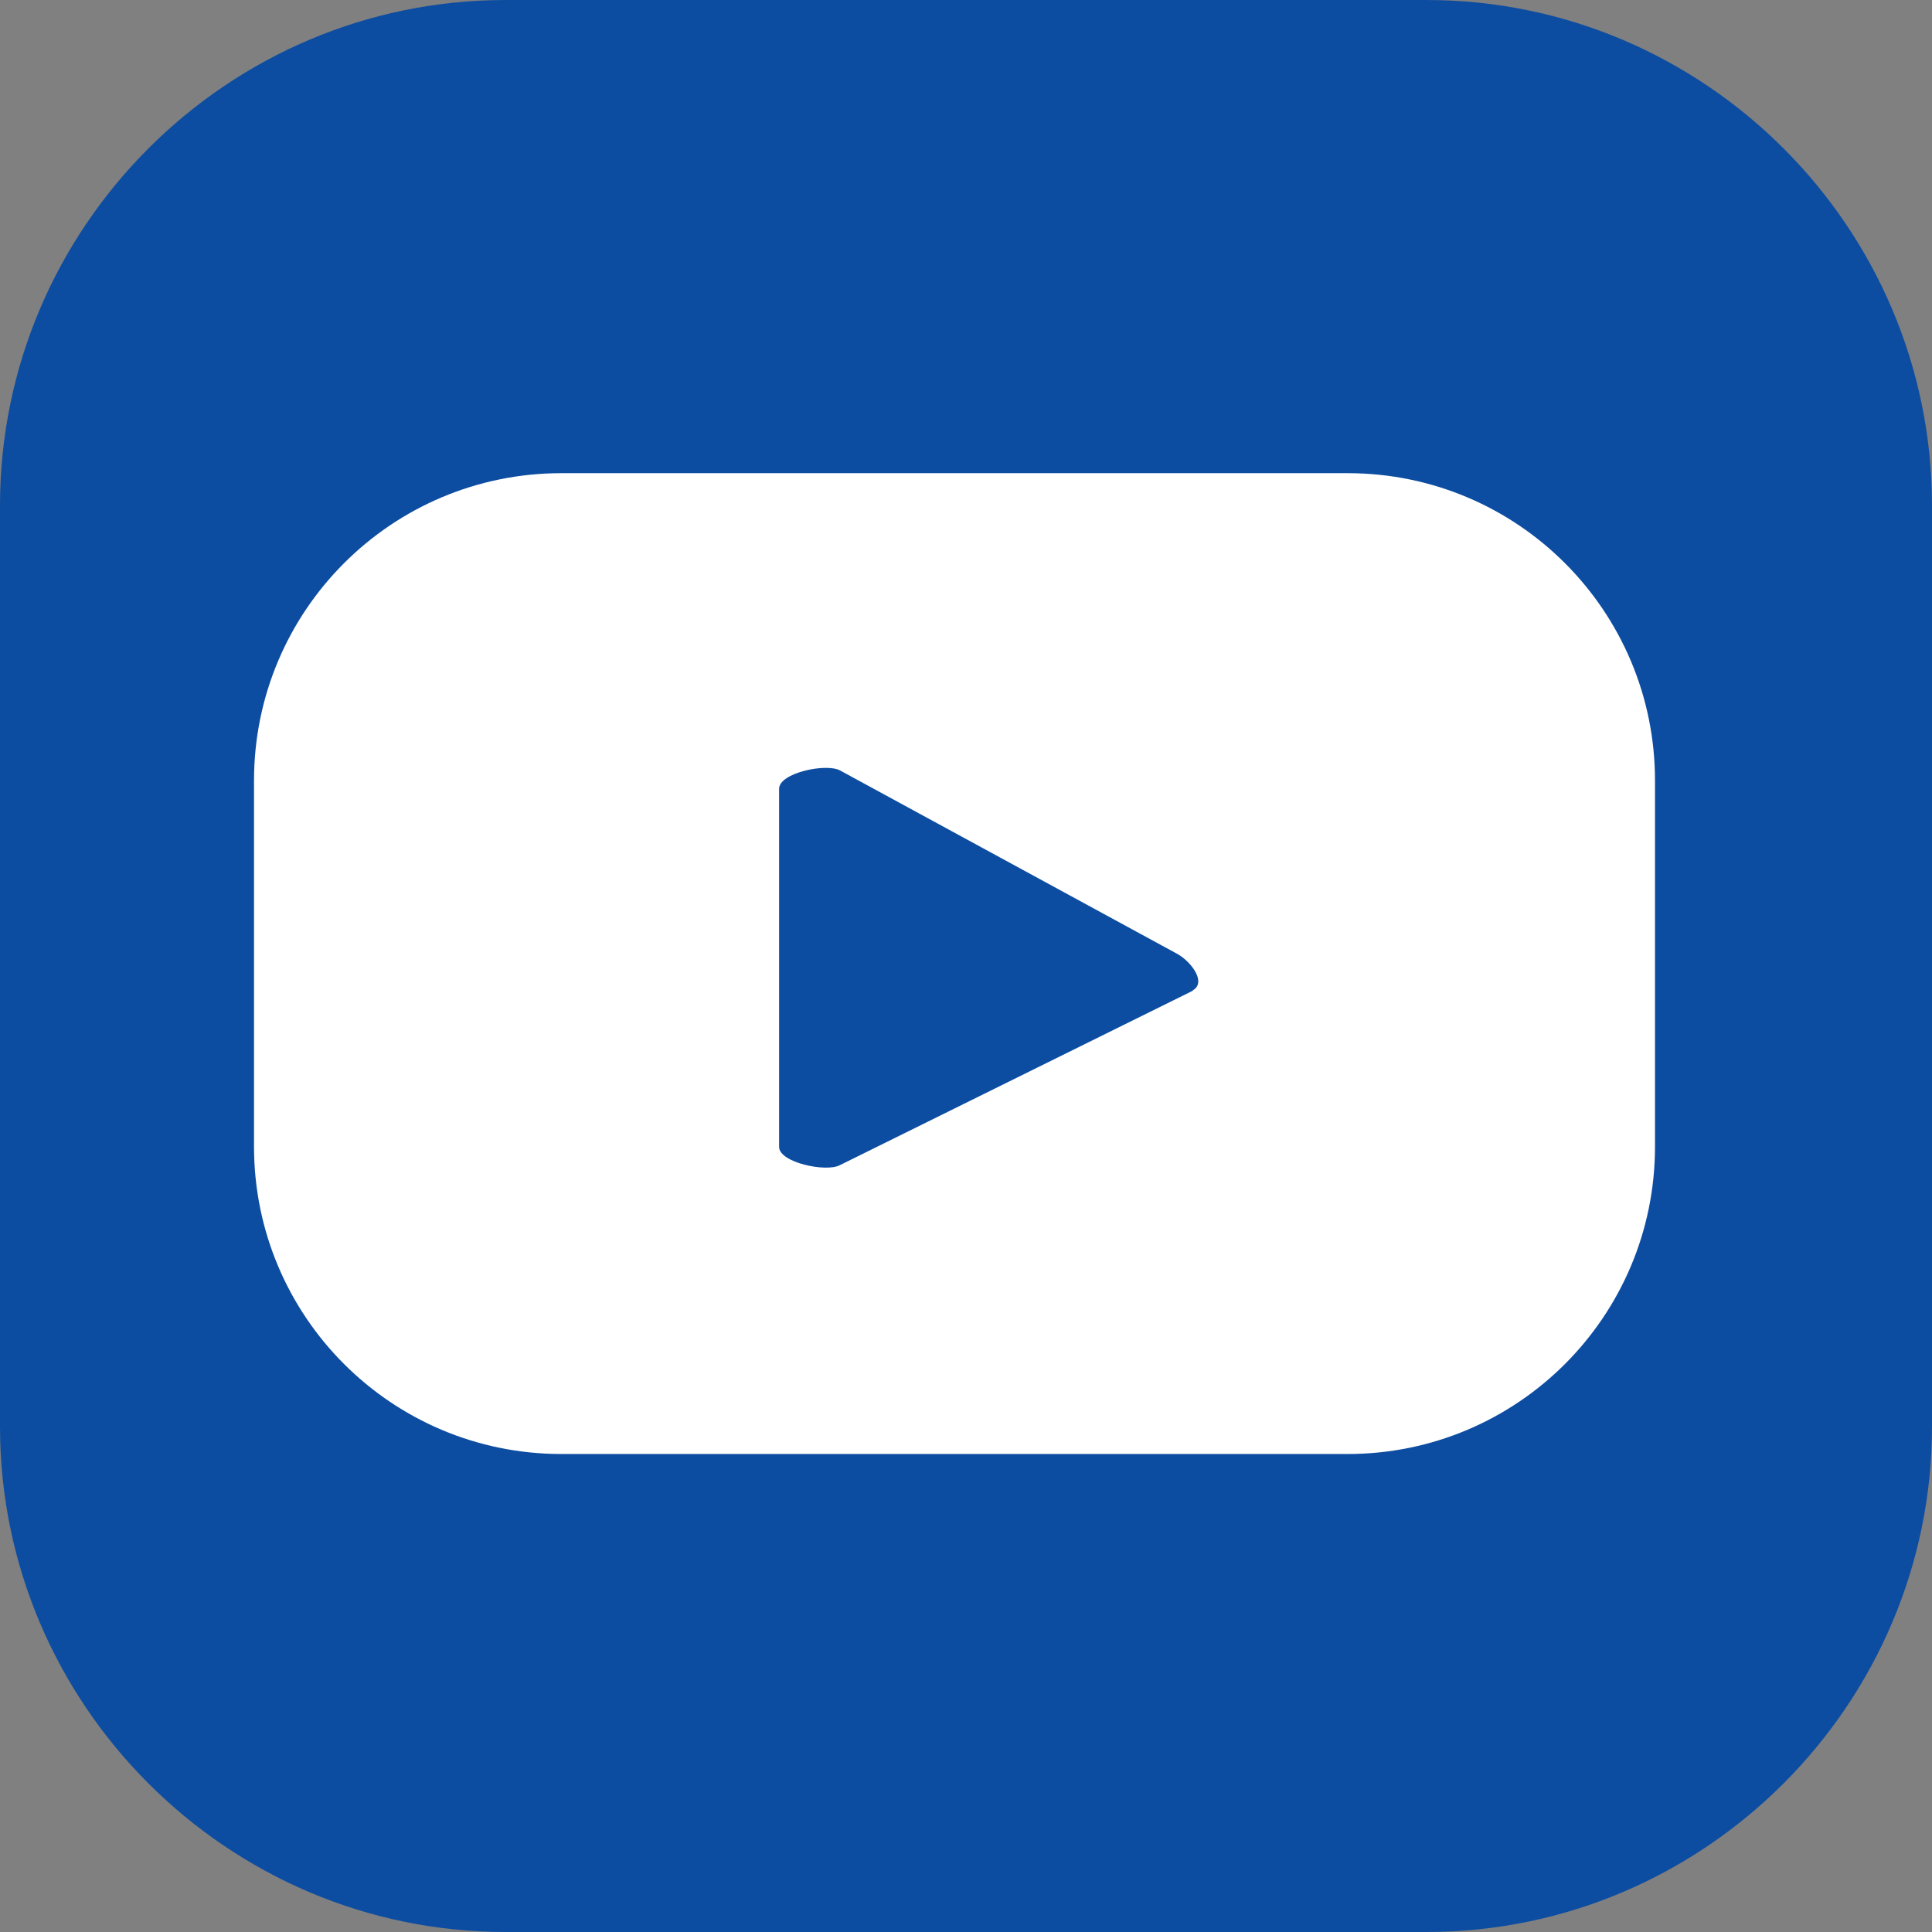 <?xml version="1.0" encoding="UTF-8"?>
<svg id="_Слой_1" data-name="Слой 1" xmlns="http://www.w3.org/2000/svg" viewBox="0 0 52.1 52.1">
  <rect x="0" y="0" width="52.1" height="52.1" fill="#808080" stroke="none"/>
  <defs>
    <style>
      .cls-1 {
        fill: #0d4da1;
      }

      .cls-1, .cls-2 {
        stroke-width: 0px;
      }

      .cls-2 {
        fill: #fff;
      }
    </style>
  </defs>
  <path class="cls-1" d="M0,38.47V13.63C0,6.13,6.13,0,13.63,0h24.84c7.5,0,13.63,6.13,13.63,13.63v24.84c0,7.49-6.13,13.63-13.63,13.63H13.63c-7.49,0-13.63-6.13-13.63-13.63h0Z"/>
  <path class="cls-2" d="M32.16,26.72l-9.51,4.7c-.37.2-1.64-.07-1.64-.49v-9.66c0-.43,1.28-.7,1.65-.49l9.1,4.95c.38.22.78.77.4.98h0ZM44.63,21.05c0-4.58-3.71-8.29-8.29-8.29H15.14c-4.58,0-8.29,3.71-8.29,8.29v9.87c0,4.58,3.71,8.29,8.29,8.29h21.2c4.58,0,8.29-3.71,8.29-8.29v-9.87h0Z"/>
</svg>